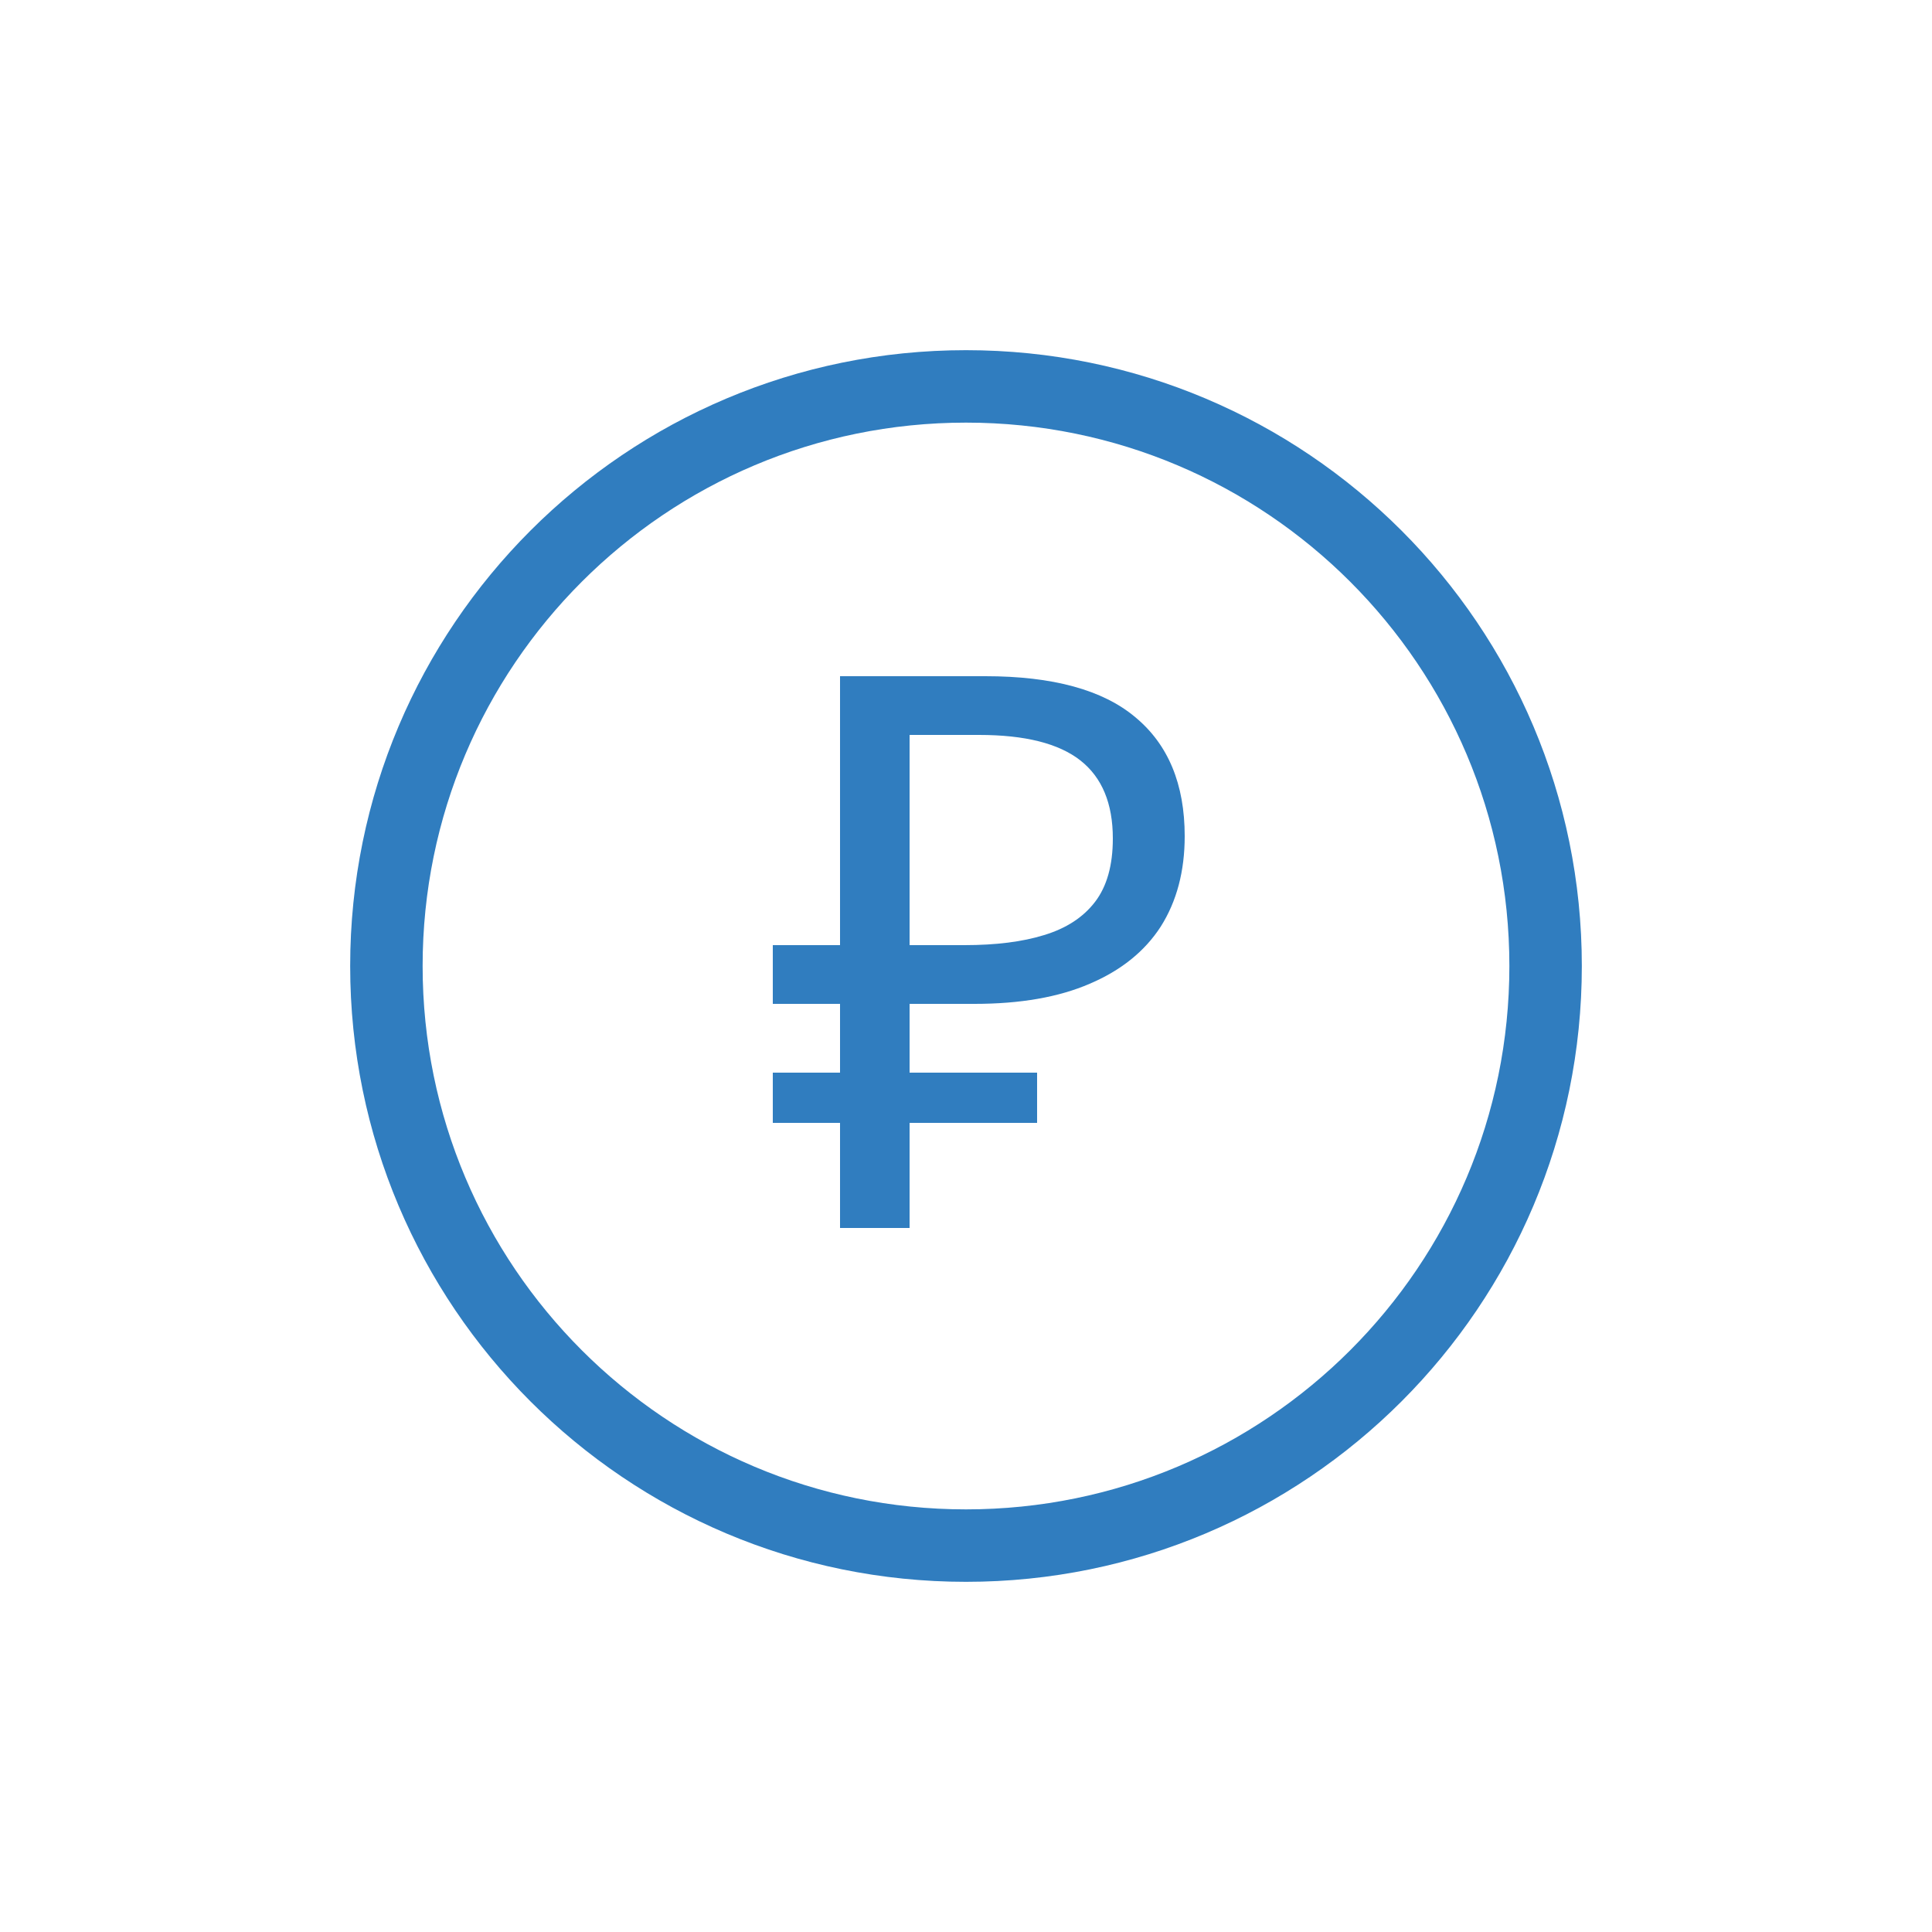 <svg width="40" height="40" viewBox="0 0 40 40" fill="none" xmlns="http://www.w3.org/2000/svg">
<path d="M17.392 25.424V14H20.4C21.797 14 22.832 14.283 23.504 14.848C24.187 15.413 24.528 16.235 24.528 17.312C24.528 18.037 24.363 18.661 24.032 19.184C23.701 19.696 23.211 20.091 22.56 20.368C21.92 20.645 21.125 20.784 20.176 20.784H18.832V25.424H17.392ZM16 23.248V22.208H21.472V23.248H16ZM16 20.784V19.568H19.664V20.784H16ZM19.968 19.568C20.619 19.568 21.168 19.499 21.616 19.36C22.075 19.221 22.427 18.992 22.672 18.672C22.917 18.352 23.04 17.915 23.04 17.36C23.04 16.635 22.816 16.096 22.368 15.744C21.92 15.392 21.221 15.216 20.272 15.216H18.832V19.568H19.968Z" fill="#307DBF"/>
<path d="M20 32C26.628 32 32 26.628 32 20C32 13.372 26.628 8 20 8C13.372 8 8 13.372 8 20C8 26.628 13.372 32 20 32Z" stroke="#307DBF" stroke-width="1.5" stroke-linejoin="round"/>
</svg>
